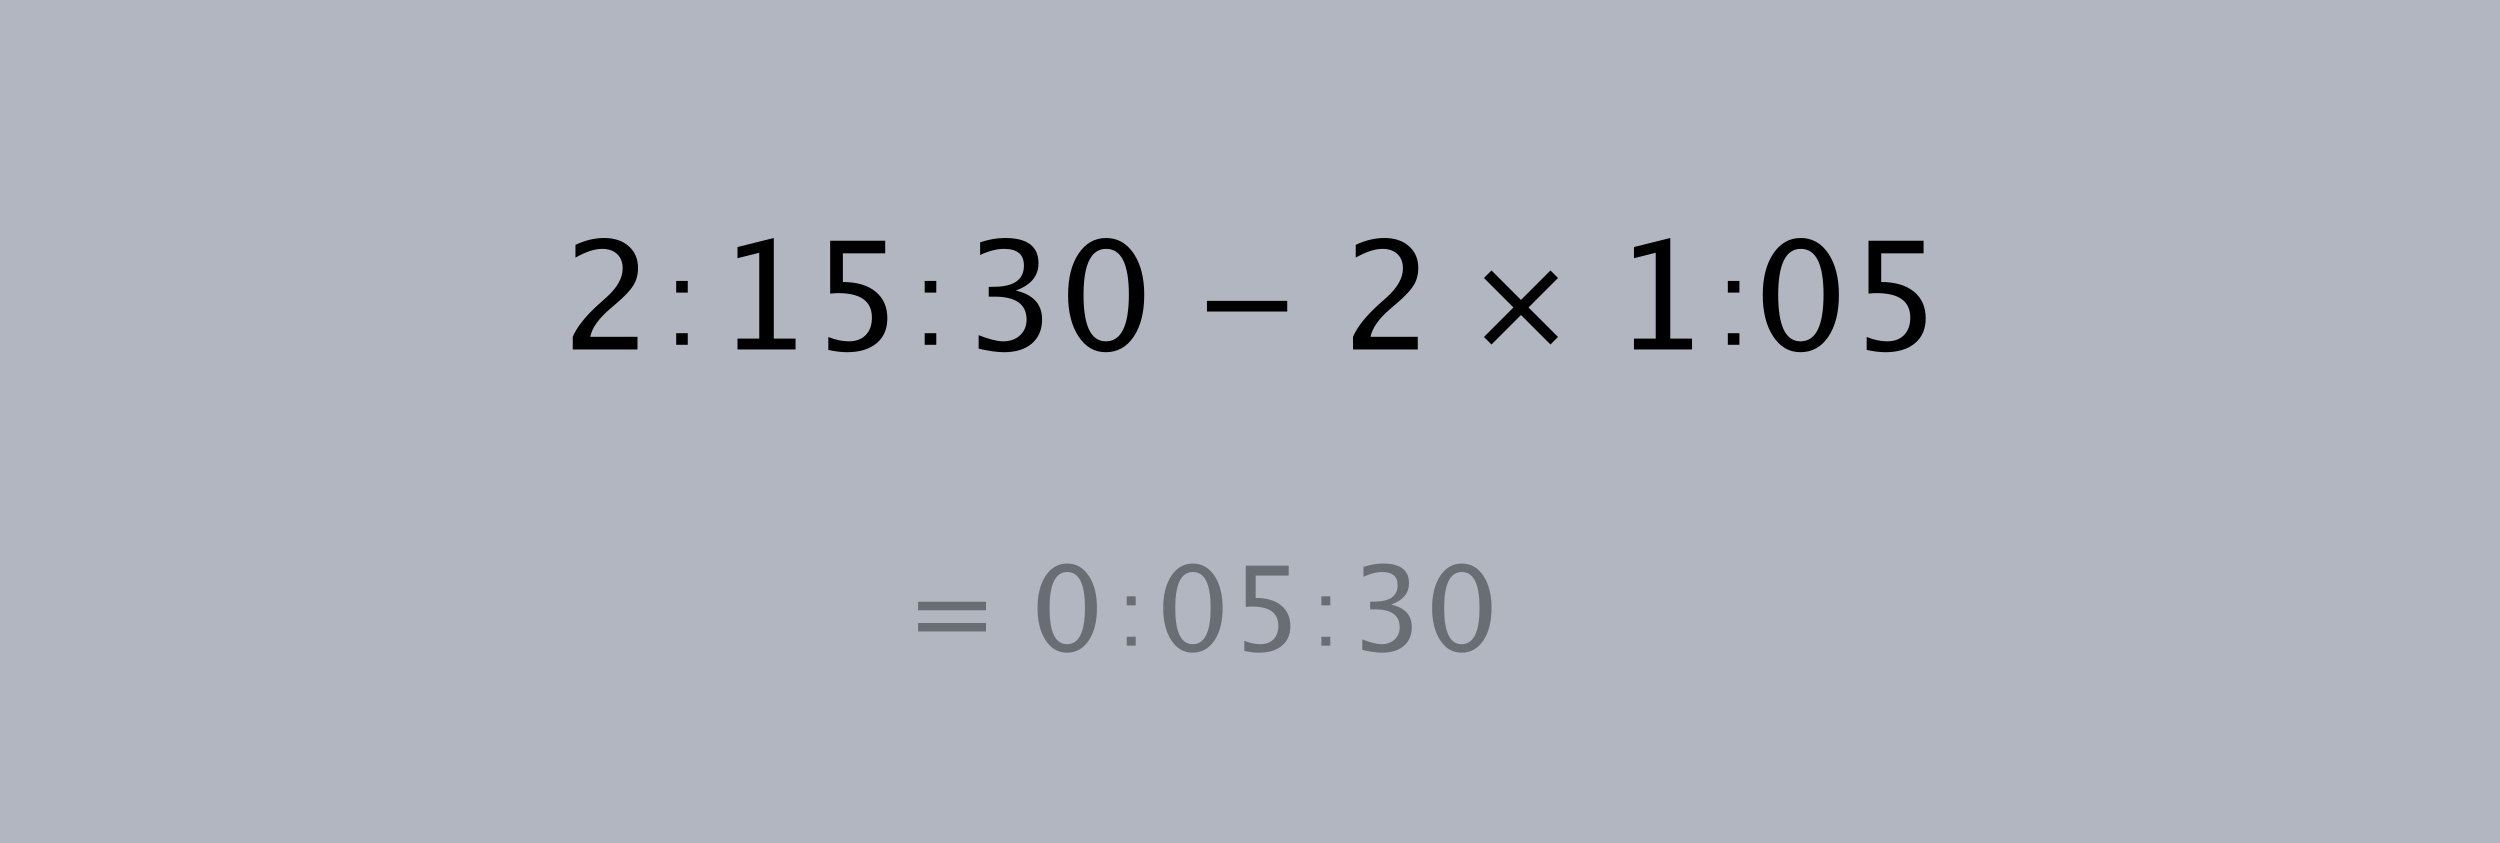 <?xml version="1.0" encoding="UTF-8" standalone="no"?>
<svg width="332px" height="112px" viewBox="0 0 332 112" version="1.1" xmlns="http://www.w3.org/2000/svg" xmlns:xlink="http://www.w3.org/1999/xlink" xmlns:sketch="http://www.bohemiancoding.com/sketch/ns">
    <rect x="0" y="0" width="332" height="112" fill="#808080" stroke="none"/>
    <!-- Generator: Sketch 3.0.4 (8053) - http://www.bohemiancoding.com/sketch -->
    <title>time-arithmetic_1</title>
    <desc>Created with Sketch.</desc>
    <defs></defs>
    <g id="Page-1" stroke="none" stroke-width="1" fill="none" fill-rule="evenodd" sketch:type="MSPage">
        <g id="time-arithmetic_1" sketch:type="MSLayerGroup">
            <path d="M0,112 L332,112 L332,0 L0,0 L0,112 Z" id="Fill-1" fill-opacity="0.5" fill="#E3EDFF" sketch:type="MSShapeGroup"></path>
            <path d="M0.5,111.5 L331.5,111.5 L331.5,0.5 L0.5,0.5 L0.5,111.5 Z" id="Stroke-2" stroke-opacity="0.00" stroke="#000000" sketch:type="MSShapeGroup"
></path>
            <path d="M76.062,46.412 L76.062,44.723 C76.621,43.416 77.753,41.991 79.458,40.449 L80.561,39.463 C81.979,38.181 82.689,36.909 82.689,35.647 C82.689,34.84 82.446,34.206 81.962,33.744 C81.477,33.282 80.811,33.051 79.966,33.051 C78.964,33.051 77.783,33.438 76.423,34.212 L76.423,32.514 C77.705,31.909 78.977,31.606 80.239,31.606 C81.592,31.606 82.679,31.971 83.499,32.699 C84.319,33.428 84.728,34.394 84.728,35.598 C84.728,36.463 84.522,37.231 84.109,37.901 C83.695,38.571 82.926,39.385 81.8,40.341 L81.059,40.976 C79.517,42.283 78.625,43.533 78.385,44.723 L84.66,44.723 L84.66,46.412 L76.062,46.412 Z M89.798,45.787 L89.798,44.249 L91.336,44.249 L91.336,45.787 L89.798,45.787 Z M89.798,38.854 L89.798,37.308 L91.336,37.308 L91.336,38.854 L89.798,38.854 Z M97.939,46.412 L97.939,44.967 L100.828,44.967 L100.828,33.568 L97.939,34.29 L97.939,32.807 L102.76,31.606 L102.76,44.967 L105.649,44.967 L105.649,46.412 L97.939,46.412 Z M110.002,46.47 L110.002,44.753 C110.958,45.137 111.869,45.329 112.735,45.329 C113.684,45.329 114.431,45.049 114.974,44.489 C115.518,43.93 115.789,43.159 115.789,42.176 C115.789,40.009 114.296,38.926 111.31,38.926 C110.971,38.926 110.617,38.949 110.246,38.994 L110.246,31.967 L117.556,31.967 L117.556,33.646 L111.934,33.646 L111.934,37.452 C113.789,37.452 115.236,37.879 116.277,38.731 C117.318,39.583 117.839,40.764 117.839,42.274 C117.839,43.679 117.366,44.78 116.419,45.577 C115.472,46.374 114.159,46.773 112.481,46.773 C111.752,46.773 110.926,46.672 110.002,46.47 L110.002,46.47 Z M122.8,45.787 L122.8,44.249 L124.338,44.249 L124.338,45.787 L122.8,45.787 Z M122.8,38.854 L122.8,37.308 L124.338,37.308 L124.338,38.854 L122.8,38.854 Z M129.965,46.305 L129.965,44.509 C131.345,45.055 132.431,45.329 133.225,45.329 C134.142,45.329 134.889,45.06 135.465,44.523 C136.041,43.987 136.329,43.292 136.329,42.44 C136.329,40.41 134.907,39.395 132.064,39.395 L131.302,39.395 L131.302,38.097 L131.976,38.087 C134.643,38.087 135.977,37.147 135.977,35.266 C135.977,33.789 135.099,33.051 133.342,33.051 C132.379,33.051 131.319,33.321 130.16,33.861 L130.16,32.182 C131.299,31.798 132.405,31.606 133.479,31.606 C136.433,31.606 137.91,32.722 137.91,34.954 C137.91,36.652 136.905,37.862 134.894,38.584 C137.223,39.125 138.388,40.4 138.388,42.41 C138.388,43.77 137.939,44.837 137.041,45.612 C136.143,46.386 134.91,46.773 133.342,46.773 C132.451,46.773 131.325,46.617 129.965,46.305 L129.965,46.305 Z M146.84,46.773 C145.35,46.773 144.145,46.072 143.224,44.67 C142.303,43.268 141.843,41.438 141.843,39.18 C141.843,36.903 142.306,35.071 143.234,33.685 C144.161,32.299 145.382,31.606 146.899,31.606 C148.415,31.606 149.636,32.299 150.563,33.685 C151.49,35.071 151.954,36.893 151.954,39.151 C151.954,41.467 151.49,43.316 150.563,44.699 C149.636,46.082 148.395,46.773 146.84,46.773 L146.84,46.773 Z M146.859,45.329 C148.896,45.329 149.914,43.259 149.914,39.121 C149.914,35.074 148.909,33.051 146.899,33.051 C144.894,33.051 143.893,35.094 143.893,39.18 C143.893,43.279 144.881,45.329 146.859,45.329 L146.859,45.329 Z M160.282,41.373 L170.943,41.373 L170.943,39.957 L160.282,39.957 L160.282,41.373 Z M179.681,46.412 L179.681,44.723 C180.241,43.416 181.373,41.991 183.078,40.449 L184.18,39.463 C185.599,38.181 186.308,36.909 186.308,35.647 C186.308,34.84 186.066,34.206 185.581,33.744 C185.096,33.282 184.431,33.051 183.585,33.051 C182.583,33.051 181.402,33.438 180.042,34.212 L180.042,32.514 C181.324,31.909 182.596,31.606 183.858,31.606 C185.212,31.606 186.298,31.971 187.118,32.699 C187.938,33.428 188.348,34.394 188.348,35.598 C188.348,36.463 188.141,37.231 187.728,37.901 C187.315,38.571 186.546,39.385 185.42,40.341 L184.678,40.976 C183.136,42.283 182.245,43.533 182.004,44.723 L188.28,44.723 L188.28,46.412 L179.681,46.412 Z M198.071,45.749 L201.988,41.833 L205.904,45.749 L206.905,44.748 L202.989,40.832 L206.905,36.916 L205.904,35.914 L201.988,39.831 L198.071,35.914 L197.07,36.916 L200.986,40.832 L197.07,44.748 L198.071,45.749 Z M216.99,46.412 L216.99,44.967 L219.879,44.967 L219.879,33.568 L216.99,34.29 L216.99,32.807 L221.811,31.606 L221.811,44.967 L224.7,44.967 L224.7,46.412 L216.99,46.412 Z M229.455,45.787 L229.455,44.249 L230.994,44.249 L230.994,45.787 L229.455,45.787 Z M229.455,38.854 L229.455,37.308 L230.994,37.308 L230.994,38.854 L229.455,38.854 Z M239.092,46.773 C237.601,46.773 236.396,46.072 235.476,44.67 C234.555,43.268 234.095,41.438 234.095,39.18 C234.095,36.903 234.558,35.071 235.485,33.685 C236.412,32.299 237.634,31.606 239.15,31.606 C240.666,31.606 241.888,32.299 242.815,33.685 C243.742,35.071 244.206,36.893 244.206,39.151 C244.206,41.467 243.742,43.316 242.815,44.699 C241.888,46.082 240.647,46.773 239.092,46.773 L239.092,46.773 Z M239.111,45.329 C241.148,45.329 242.166,43.259 242.166,39.121 C242.166,35.074 241.161,33.051 239.15,33.051 C237.146,33.051 236.144,35.094 236.144,39.18 C236.144,43.279 237.133,45.329 239.111,45.329 L239.111,45.329 Z M247.895,46.47 L247.895,44.753 C248.851,45.137 249.762,45.329 250.628,45.329 C251.578,45.329 252.324,45.049 252.868,44.489 C253.411,43.93 253.683,43.159 253.683,42.176 C253.683,40.009 252.189,38.926 249.203,38.926 C248.864,38.926 248.51,38.949 248.139,38.994 L248.139,31.967 L255.449,31.967 L255.449,33.646 L249.827,33.646 L249.827,37.452 C251.682,37.452 253.129,37.879 254.171,38.731 C255.212,39.583 255.732,40.764 255.732,42.274 C255.732,43.679 255.259,44.78 254.312,45.577 C253.365,46.374 252.053,46.773 250.374,46.773 C249.645,46.773 248.819,46.672 247.895,46.47 L247.895,46.47 Z" id="Fill-3" fill="#000000" sketch:type="MSShapeGroup"></path>
            <path d="M121.925,83.858 L121.925,82.731 L130.944,82.731 L130.944,83.858 L121.925,83.858 Z M121.925,81.04 L121.925,79.912 L130.944,79.912 L130.944,81.04 L121.925,81.04 Z M141.684,86.676 C140.521,86.676 139.58,86.129 138.862,85.035 C138.143,83.94 137.784,82.512 137.784,80.75 C137.784,78.973 138.146,77.543 138.869,76.462 C139.593,75.38 140.547,74.839 141.73,74.839 C142.913,74.839 143.866,75.38 144.59,76.462 C145.314,77.543 145.675,78.965 145.675,80.727 C145.675,82.535 145.314,83.978 144.59,85.058 C143.866,86.137 142.898,86.676 141.684,86.676 L141.684,86.676 Z M141.699,85.549 C143.289,85.549 144.083,83.934 144.083,80.704 C144.083,77.546 143.299,75.966 141.73,75.966 C140.166,75.966 139.384,77.561 139.384,80.75 C139.384,83.949 140.155,85.549 141.699,85.549 L141.699,85.549 Z M149.632,85.744 L149.632,84.556 L150.82,84.556 L150.82,85.744 L149.632,85.744 Z M149.632,80.39 L149.632,79.196 L150.82,79.196 L150.82,80.39 L149.632,80.39 Z M158.373,86.676 C157.21,86.676 156.27,86.129 155.551,85.035 C154.833,83.94 154.473,82.512 154.473,80.75 C154.473,78.973 154.835,77.543 155.559,76.462 C156.282,75.38 157.236,74.839 158.419,74.839 C159.602,74.839 160.555,75.38 161.279,76.462 C162.003,77.543 162.365,78.965 162.365,80.727 C162.365,82.535 162.003,83.978 161.279,85.058 C160.555,86.137 159.587,86.676 158.373,86.676 L158.373,86.676 Z M158.388,85.549 C159.978,85.549 160.773,83.934 160.773,80.704 C160.773,77.546 159.988,75.966 158.419,75.966 C156.855,75.966 156.073,77.561 156.073,80.75 C156.073,83.949 156.845,85.549 158.388,85.549 L158.388,85.549 Z M165.244,86.44 L165.244,85.099 C165.99,85.399 166.701,85.549 167.377,85.549 C168.118,85.549 168.701,85.331 169.125,84.894 C169.549,84.457 169.761,83.855 169.761,83.089 C169.761,81.398 168.595,80.552 166.265,80.552 C166.001,80.552 165.724,80.57 165.434,80.605 L165.434,75.121 L171.14,75.121 L171.14,76.431 L166.752,76.431 L166.752,79.402 C168.199,79.402 169.329,79.734 170.142,80.4 C170.954,81.065 171.361,81.987 171.361,83.165 C171.361,84.262 170.991,85.121 170.252,85.743 C169.513,86.365 168.489,86.676 167.179,86.676 C166.61,86.676 165.965,86.598 165.244,86.44 L165.244,86.44 Z M175.478,85.744 L175.478,84.556 L176.666,84.556 L176.666,85.744 L175.478,85.744 Z M175.478,80.39 L175.478,79.196 L176.666,79.196 L176.666,80.39 L175.478,80.39 Z M180.913,86.311 L180.913,84.909 C181.99,85.336 182.838,85.549 183.458,85.549 C184.174,85.549 184.756,85.339 185.206,84.92 C185.655,84.502 185.88,83.959 185.88,83.294 C185.88,81.71 184.77,80.918 182.551,80.918 L181.957,80.918 L181.957,79.905 L182.483,79.897 C184.565,79.897 185.606,79.163 185.606,77.696 C185.606,76.543 184.92,75.966 183.549,75.966 C182.798,75.966 181.97,76.177 181.066,76.599 L181.066,75.289 C181.954,74.989 182.818,74.839 183.656,74.839 C185.961,74.839 187.114,75.71 187.114,77.452 C187.114,78.777 186.329,79.722 184.76,80.285 C186.578,80.707 187.487,81.702 187.487,83.271 C187.487,84.333 187.137,85.165 186.436,85.77 C185.735,86.374 184.773,86.676 183.549,86.676 C182.853,86.676 181.975,86.554 180.913,86.311 L180.913,86.311 Z M194.084,86.676 C192.921,86.676 191.98,86.129 191.261,85.035 C190.543,83.94 190.184,82.512 190.184,80.75 C190.184,78.973 190.545,77.543 191.269,76.462 C191.993,75.38 192.946,74.839 194.129,74.839 C195.312,74.839 196.266,75.38 196.99,76.462 C197.713,77.543 198.075,78.965 198.075,80.727 C198.075,82.535 197.713,83.978 196.99,85.058 C196.266,86.137 195.297,86.676 194.084,86.676 L194.084,86.676 Z M194.099,85.549 C195.688,85.549 196.483,83.934 196.483,80.704 C196.483,77.546 195.698,75.966 194.129,75.966 C192.565,75.966 191.783,77.561 191.783,80.75 C191.783,83.949 192.555,85.549 194.099,85.549 L194.099,85.549 Z" id="Fill-4" fill-opacity="0.4" fill="#000000" sketch:type="MSShapeGroup"></path>
        </g>
    </g>
</svg>